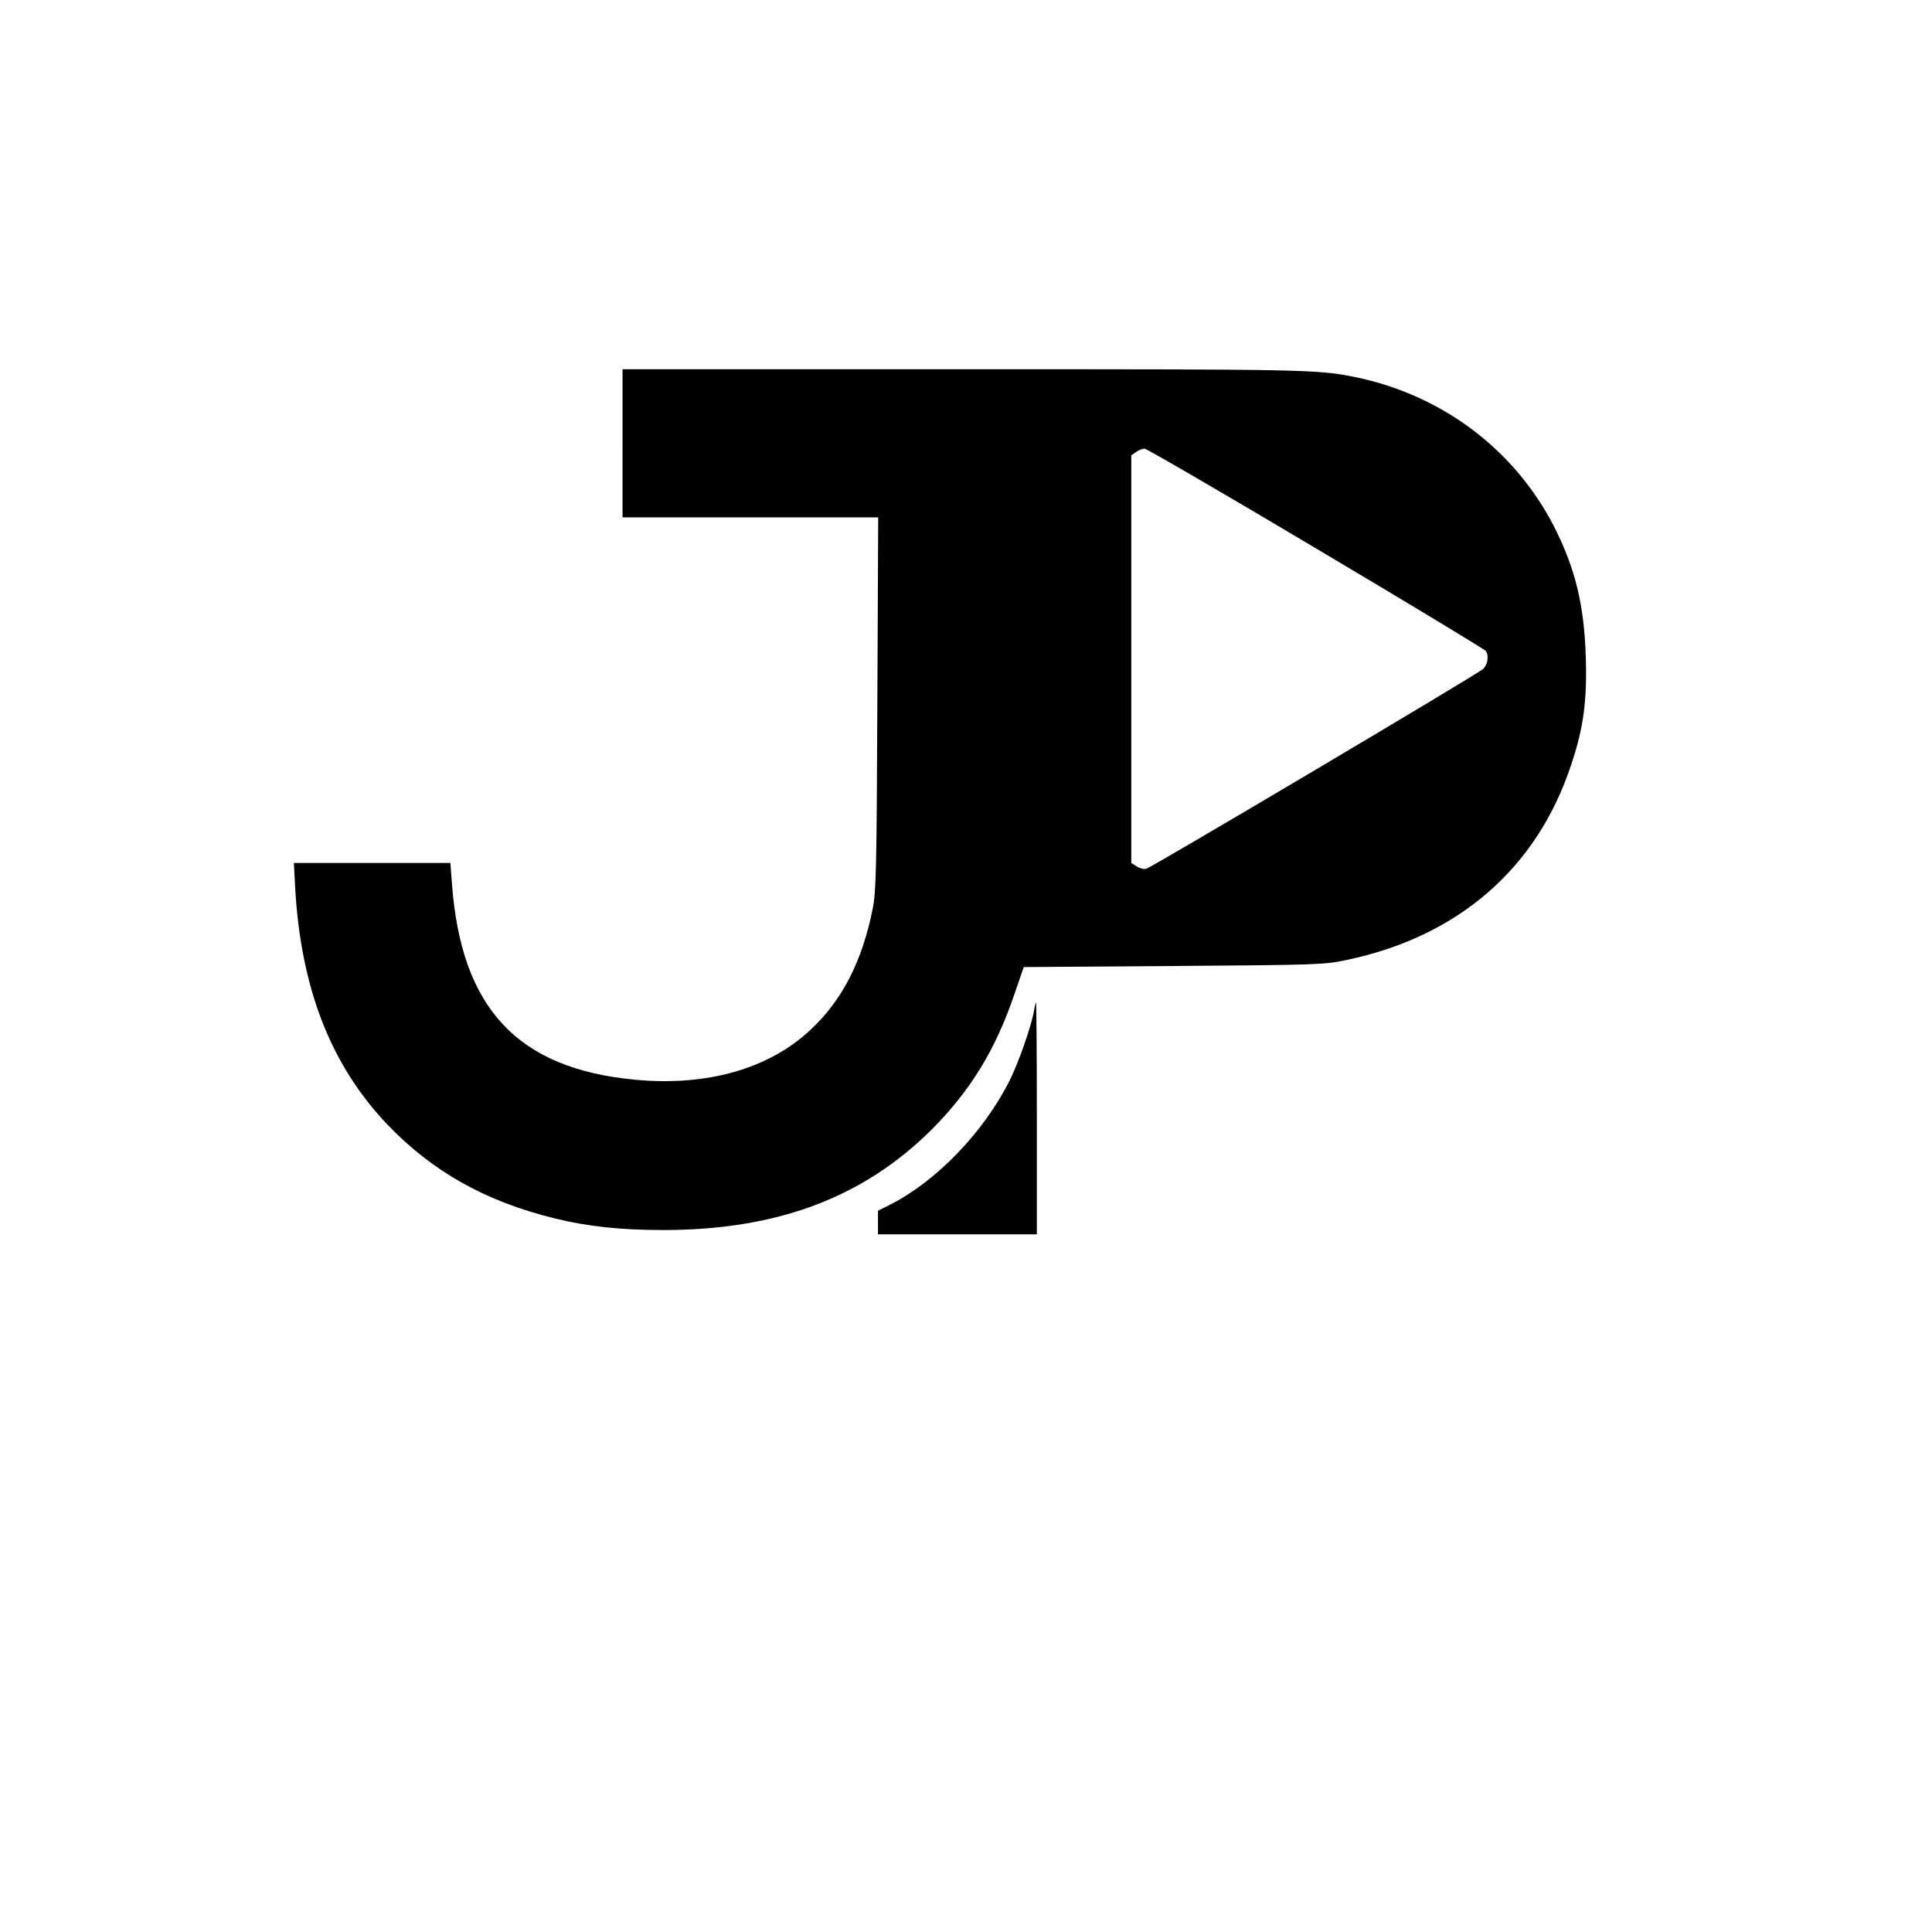<?xml version="1.0" standalone="no"?>
<!DOCTYPE svg PUBLIC "-//W3C//DTD SVG 20010904//EN"
 "http://www.w3.org/TR/2001/REC-SVG-20010904/DTD/svg10.dtd">
<svg version="1.0" xmlns="http://www.w3.org/2000/svg"
 width="300pt" height="300pt" viewBox="0 0 800 900"
 preserveAspectRatio="xMidYMid meet">

<g transform="translate(25,800) scale(0.1,-0.1)"
fill="#000000" stroke="none">
<path d="M2150 5935 l0 -345 596 0 595 0 -4 -867 c-3 -765 -6 -878 -21 -953
-49 -247 -142 -429 -290 -567 -194 -182 -482 -264 -815 -233 -551 51 -814 333
-856 918 l-7 92 -365 0 -364 0 6 -117 c27 -468 166 -825 430 -1102 210 -219
457 -358 780 -437 155 -38 308 -54 505 -54 530 0 932 151 1251 469 181 182
297 372 385 631 l43 125 698 5 c675 5 702 6 806 28 520 109 887 427 1046 909
58 173 75 300 68 508 -8 238 -49 407 -146 599 -185 362 -524 617 -931 700
-173 35 -235 36 -1827 36 l-1583 0 0 -345z m3231 -490 c431 -256 787 -471 791
-478 15 -23 8 -64 -14 -84 -29 -26 -1542 -923 -1568 -930 -11 -3 -31 2 -45 11
l-25 16 0 950 0 949 22 15 c12 9 30 16 40 16 9 0 369 -209 799 -465z"/>
<path d="M4066 3288 c-11 -66 -71 -238 -112 -320 -120 -240 -340 -469 -556
-579 l-58 -29 0 -55 0 -55 370 0 370 0 0 540 c0 297 -2 540 -4 540 -2 0 -6
-19 -10 -42z"/>
</g>
</svg>

